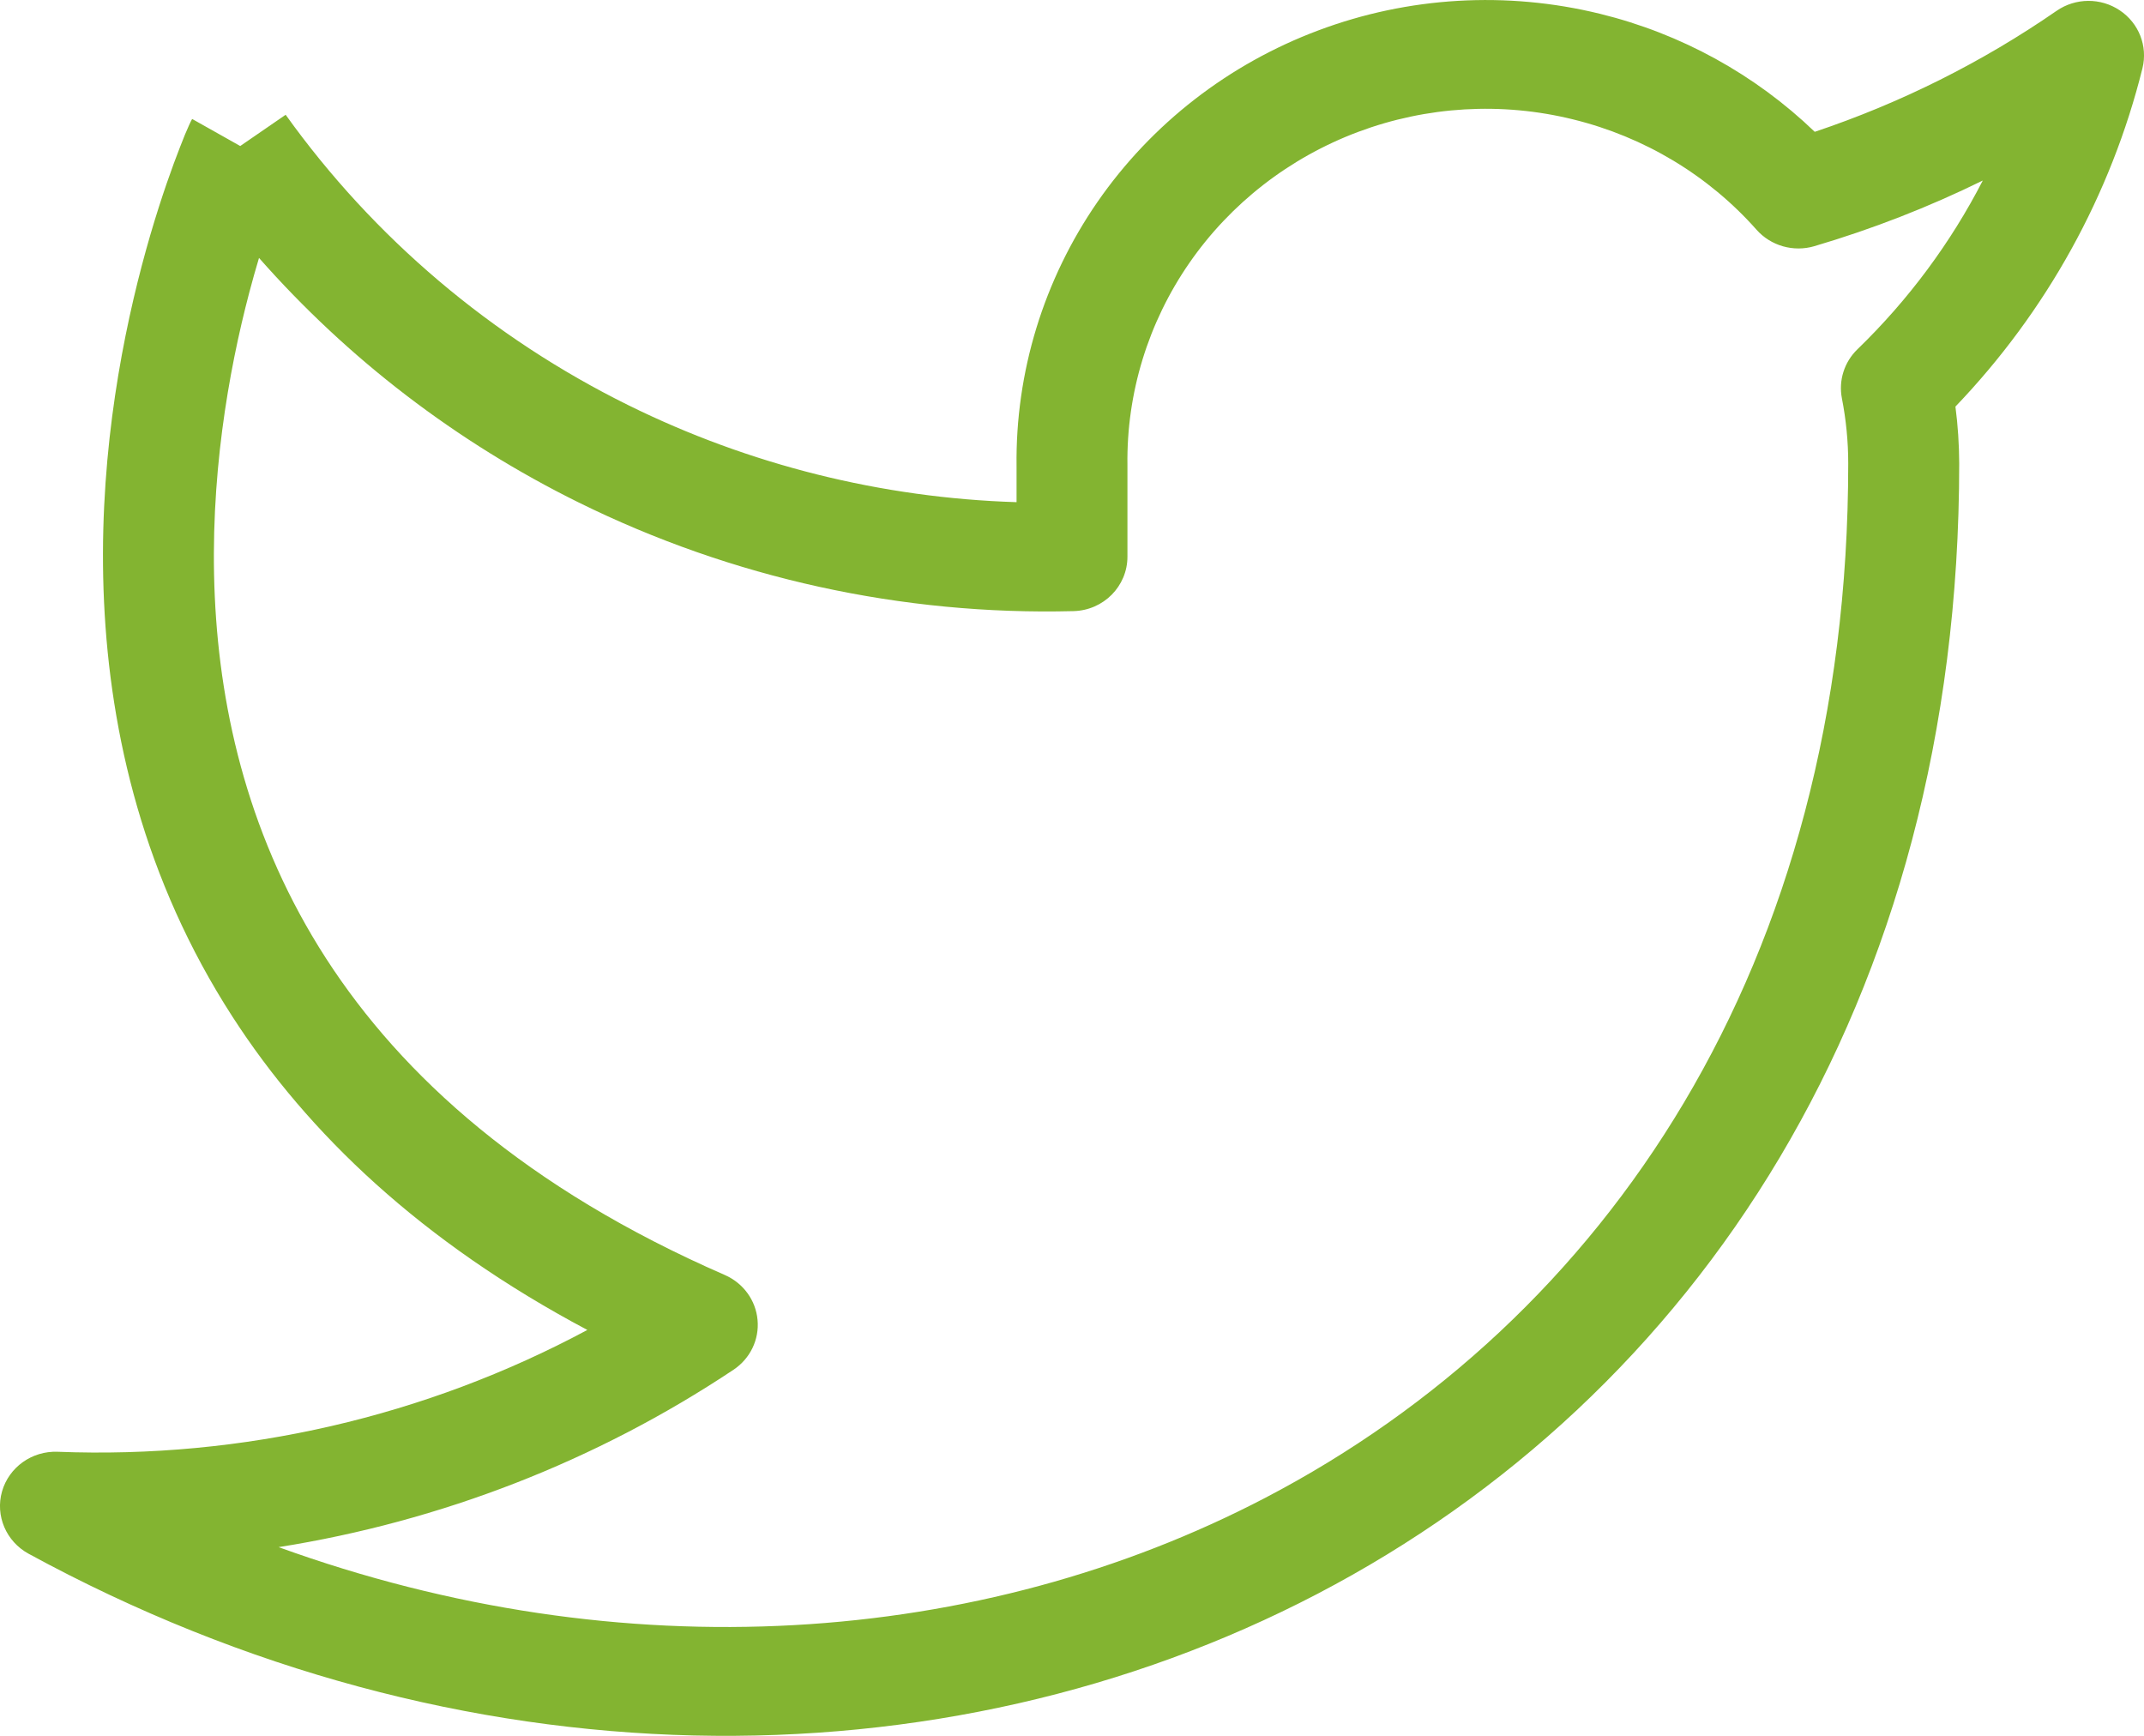 <svg width="21" height="17" viewBox="0 0 21 17" fill="none" xmlns="http://www.w3.org/2000/svg">
<path fill-rule="evenodd" clip-rule="evenodd" d="M12.915 0.297C13.795 -0.033 14.757 -0.089 15.671 0.135C16.467 0.33 17.192 0.73 17.775 1.291C18.617 1.009 19.415 0.61 20.144 0.106C20.329 -0.022 20.575 -0.024 20.762 0.101C20.95 0.226 21.038 0.452 20.985 0.668C20.676 1.911 20.044 3.052 19.153 3.982C19.177 4.165 19.189 4.351 19.19 4.536L19.19 4.538C19.19 9.83 16.599 13.68 12.905 15.609C9.224 17.531 4.503 17.518 0.279 15.216C0.06 15.096 -0.048 14.844 0.02 14.606C0.088 14.369 0.313 14.208 0.565 14.218C2.378 14.289 4.171 13.873 5.753 13.025C4.131 12.164 3.016 11.102 2.277 9.957C1.409 8.613 1.079 7.186 1.019 5.894C0.959 4.605 1.168 3.44 1.389 2.601C1.5 2.18 1.615 1.838 1.703 1.599C1.747 1.479 1.785 1.386 1.811 1.32C1.825 1.288 1.836 1.262 1.844 1.244L1.853 1.223L1.855 1.219C1.863 1.201 1.872 1.183 1.882 1.165L2.353 1.43L2.798 1.124C3.661 2.329 4.815 3.307 6.156 3.969C7.339 4.553 8.637 4.877 9.957 4.918V4.568C9.945 3.645 10.222 2.741 10.75 1.977C11.279 1.213 12.035 0.626 12.915 0.297ZM2.537 2.526C2.505 2.632 2.473 2.746 2.441 2.867C2.238 3.638 2.051 4.693 2.104 5.846C2.157 6.996 2.449 8.233 3.194 9.387C3.937 10.537 5.15 11.637 7.1 12.487C7.28 12.566 7.403 12.734 7.42 12.927C7.438 13.119 7.348 13.306 7.184 13.415C5.839 14.311 4.317 14.9 2.729 15.152C6.099 16.373 9.597 16.129 12.395 14.668C15.716 12.934 18.103 9.458 18.103 4.538C18.103 4.324 18.082 4.111 18.041 3.901C18.007 3.726 18.064 3.546 18.193 3.421C18.693 2.937 19.107 2.378 19.421 1.768C18.892 2.028 18.34 2.243 17.771 2.411C17.567 2.471 17.345 2.408 17.205 2.25C16.733 1.717 16.105 1.34 15.407 1.169C14.709 0.997 13.975 1.04 13.302 1.292C12.63 1.544 12.053 1.992 11.649 2.576C11.245 3.16 11.033 3.852 11.043 4.557L11.043 4.564L11.043 5.452C11.043 5.741 10.809 5.978 10.514 5.985C8.834 6.028 7.169 5.662 5.668 4.921C4.471 4.33 3.408 3.515 2.537 2.526Z" fill="#83B431"/>
</svg>
